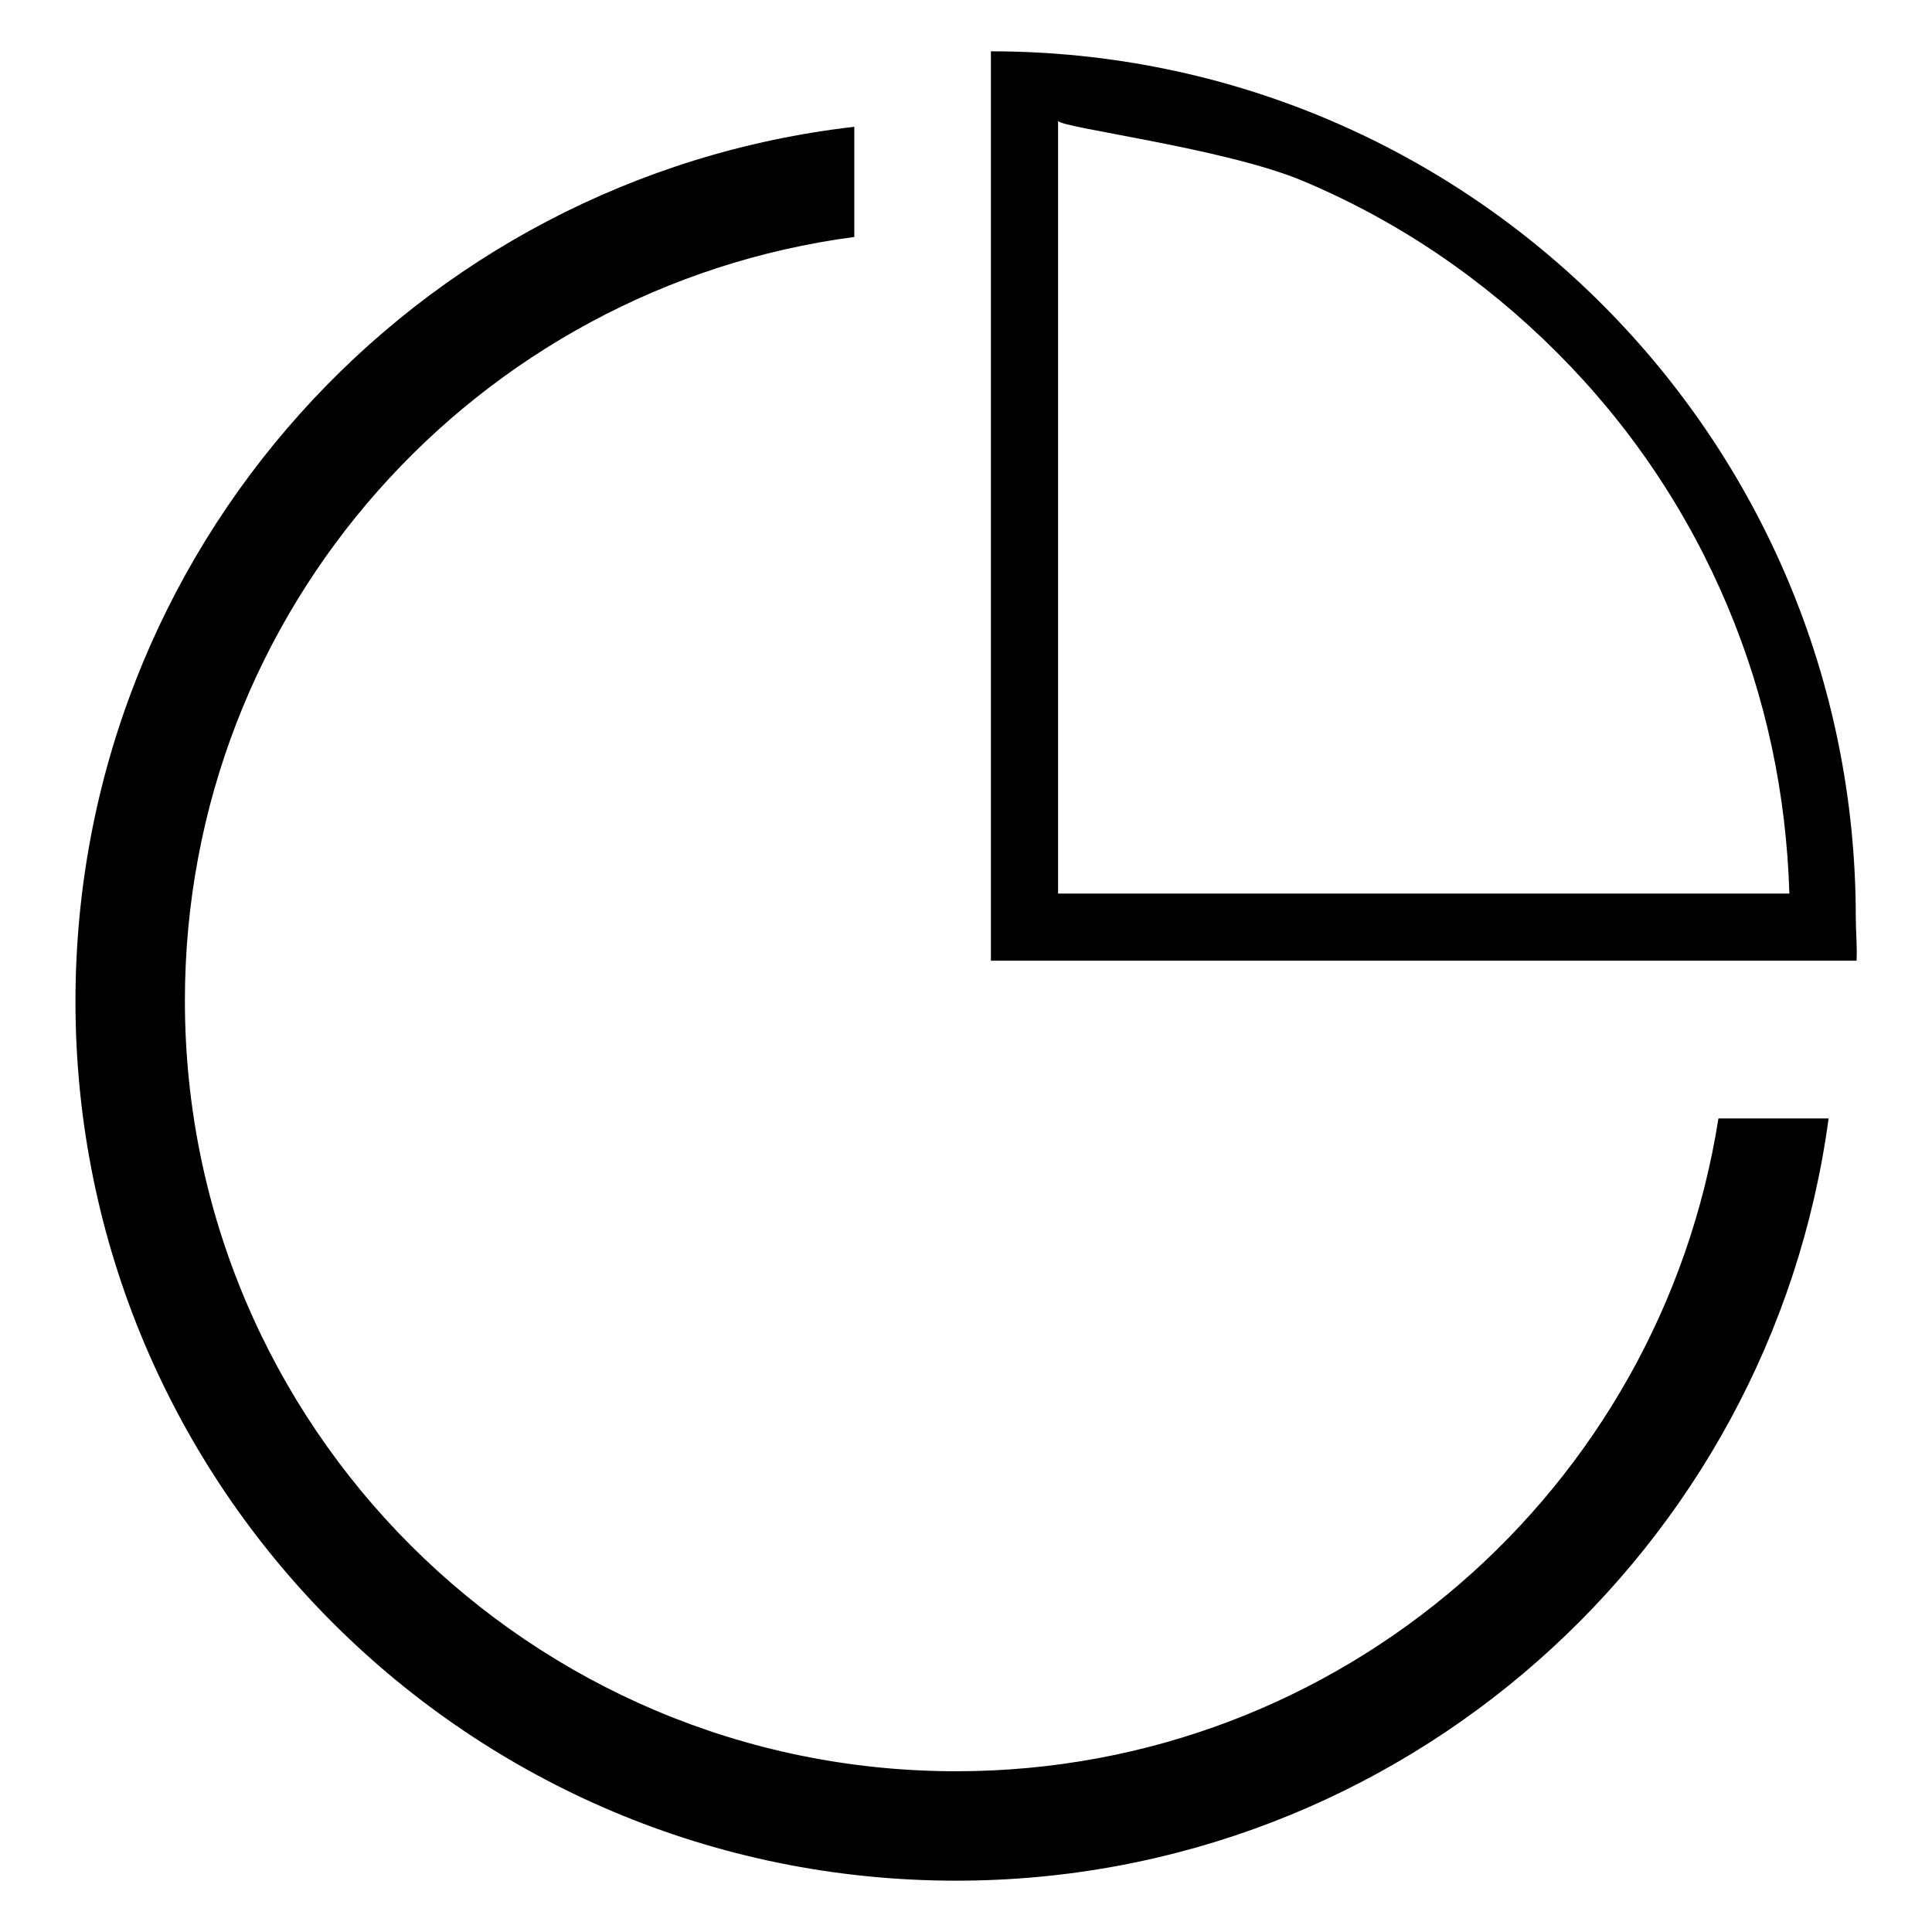 <?xml version="1.0" encoding="utf-8"?>
<!-- Svg Vector Icons : http://www.onlinewebfonts.com/icon -->
<!DOCTYPE svg PUBLIC "-//W3C//DTD SVG 1.1//EN" "http://www.w3.org/Graphics/SVG/1.1/DTD/svg11.dtd">
<svg version="1.1" xmlns="http://www.w3.org/2000/svg" xmlns:xlink="http://www.w3.org/1999/xlink" x="0px" y="0px" viewBox="0 0 256 256" enable-background="new 0 0 256 256" xml:space="preserve">
<g> <path fill="#000000" d="M245.9,121.5c0-63.2-51.1-114.7-114.6-114.7v120.5H246C246.1,125.3,245.9,123.4,245.9,121.5L245.9,121.5z  M140.2,118.5V16c0,0.9,22.1,3.6,32.5,8c12.6,5.3,23.9,13,33.6,22.7c9.7,9.7,17.3,21,22.6,33.6c5.1,12.1,7.8,24.9,8.2,38.1H140.2z" /> <path fill="#000000" d="M126.7,234.7c-56.4,0-102.2-45.7-102.2-102.1c0-51.9,38.7-94.6,88.7-101.2V16.8C54.9,23.5,10,72.9,10,132.7 c0,64.4,52.2,116.5,116.7,116.5c59,0,107.9-43.9,115.6-101h-14.6C220,197.3,177.7,234.7,126.7,234.7z"/></g>
</svg>